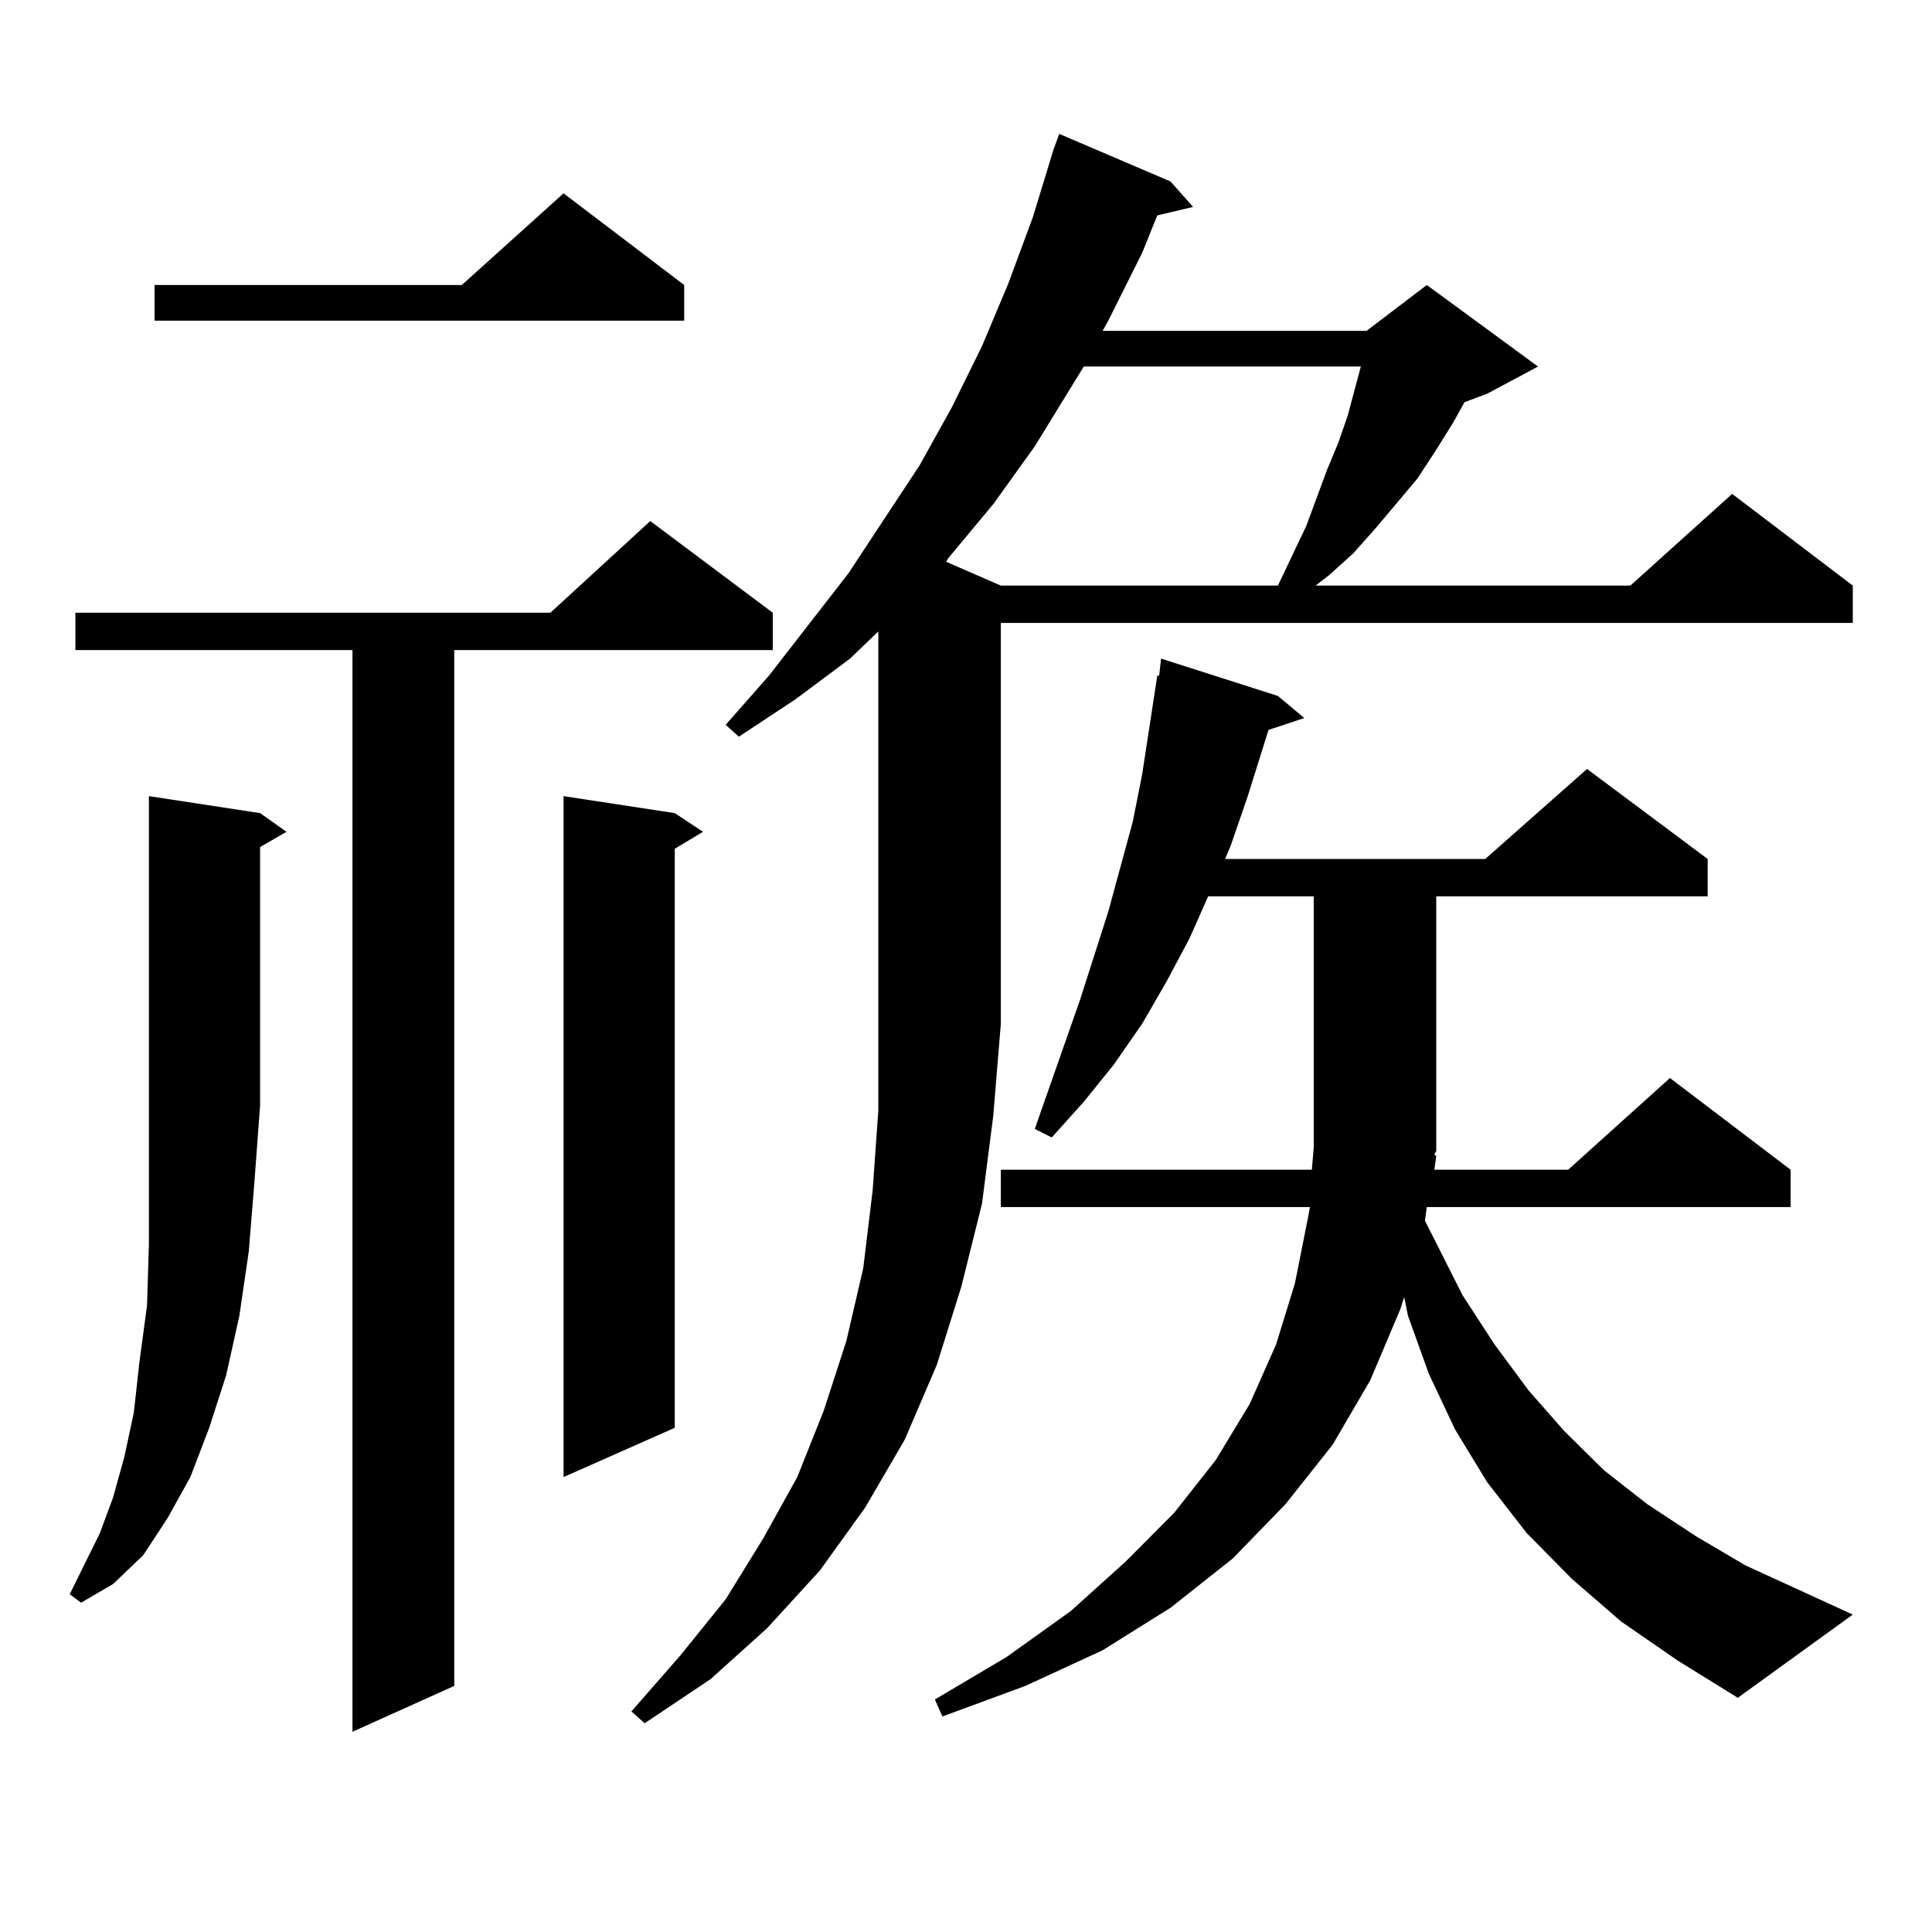 <?xml version="1.0" encoding="utf-8"?>
<!-- Generator: Adobe Illustrator 16.0.0, SVG Export Plug-In . SVG Version: 6.00 Build 0)  -->
<!DOCTYPE svg PUBLIC "-//W3C//DTD SVG 1.1//EN" "http://www.w3.org/Graphics/SVG/1.1/DTD/svg11.dtd">
<svg version="1.1" id="图层_1" xmlns="http://www.w3.org/2000/svg" xmlns:xlink="http://www.w3.org/1999/xlink" x="0px" y="0px"
	 width="1000px" height="1000px" viewBox="0 0 1000 1000" enable-background="new 0 0 1000 1000" xml:space="preserve">
<path d="M134.631,420.867l13.658,9.668l-13.658,7.91v133.594l-2.927,39.551l-2.927,36.035l-4.878,33.398l-6.829,30.762l-8.78,27.246
	l-9.756,25.488l-11.707,21.094l-12.683,19.336l-15.609,14.941l-16.585,9.668l-5.854-4.395l7.805-15.82l7.805-15.82l6.829-18.457
	l5.854-21.094l4.878-22.852l2.927-26.367l3.902-29.004l0.976-31.641v-34.277v-37.793V412.078L134.631,420.867z M399.991,317.156
	v19.336H235.117v536.133l-52.682,23.73V336.492H39.024v-19.336h245.848l51.706-47.461L399.991,317.156z M354.138,147.527v18.457
	H79.999v-18.457h159.021l52.682-47.461L354.138,147.527z M349.26,420.867l14.634,9.668l-14.634,8.789v299.707l-57.56,25.488V412.078
	L349.26,420.867z M439.99,340.887l-28.292,21.094l-29.268,19.336l-6.829-6.152l22.438-25.488l40.975-52.734l37.072-56.25
	l16.585-29.883l15.609-31.641l13.658-32.52l12.683-34.277l10.731-35.156l2.927-7.91l57.56,24.609l11.707,13.184l-18.536,4.395
	l-7.805,19.336l-17.561,35.156l-2.927,5.273H707.3l31.219-23.73l57.56,42.188l-26.341,14.063l-11.707,4.395l-5.854,10.547
	l-8.78,14.063l-9.756,14.941l-21.463,25.488l-11.707,13.184l-12.683,11.426l-6.829,5.273h162.923l52.682-47.461l62.438,47.461
	v19.336H518.037v207.422l-3.902,47.461l-5.854,45.703l-10.731,43.066l-12.683,40.43l-16.585,38.672l-20.487,35.156l-23.414,32.52
	l-27.316,29.883l-29.268,26.367l-34.146,22.852l-6.829-6.152l25.365-29.004l23.414-29.004l19.512-31.641l17.561-31.641
	l13.658-34.277l11.707-36.035l8.78-37.793l4.878-40.43l2.927-41.309V326.824L439.99,340.887z M743.397,598.406l-0.976,7.031h69.267
	l52.682-47.461l62.438,47.461v19.336H738.519l-0.976,7.031l19.512,38.672l16.585,25.488l17.561,23.73l18.536,21.094l20.487,20.215
	l22.438,17.578l25.365,16.699l25.365,14.941l55.608,25.488l-59.511,43.066l-31.219-19.336l-29.268-20.215l-25.365-21.973
	l-23.414-23.73l-20.487-26.367l-16.585-27.246l-13.658-29.004l-10.731-29.883l-1.951-9.668l-1.951,6.152l-15.609,36.914
	L689.74,747.82l-24.39,30.762l-27.316,28.125l-32.194,25.488l-35.121,21.973l-39.999,18.457l-42.926,15.82l-3.902-8.789
	l37.072-21.973l33.17-23.73l28.292-25.488l25.365-25.488l21.463-27.246l17.561-29.004l13.658-30.762l9.756-31.641l6.829-34.277
	l0.976-5.273H518.037v-19.336h160.972l0.976-11.426V463.934h-54.633l-9.756,21.973l-11.707,21.973l-12.683,21.973l-14.634,21.094
	l-15.609,19.336l-16.585,18.457l-8.78-4.395l23.414-66.797l14.634-45.703l12.683-46.582l4.878-24.609l3.902-25.488l3.902-25.488
	h0.976l0.976-8.789l60.486,19.336l13.658,11.426l-18.536,6.152l-10.731,34.277l-8.78,25.488l-2.927,7.031h134.631l52.682-46.582
	l62.438,46.582v19.336H743.397V595.77l-0.976,1.758L743.397,598.406z M560.962,189.715l-25.365,41.309l-21.463,29.883
	l-23.414,28.125l-0.976,1.758l28.292,12.305h143.411l14.634-30.762l10.731-29.004l5.854-14.063l4.878-14.063l6.829-25.488H560.962z"
	/>
</svg>
